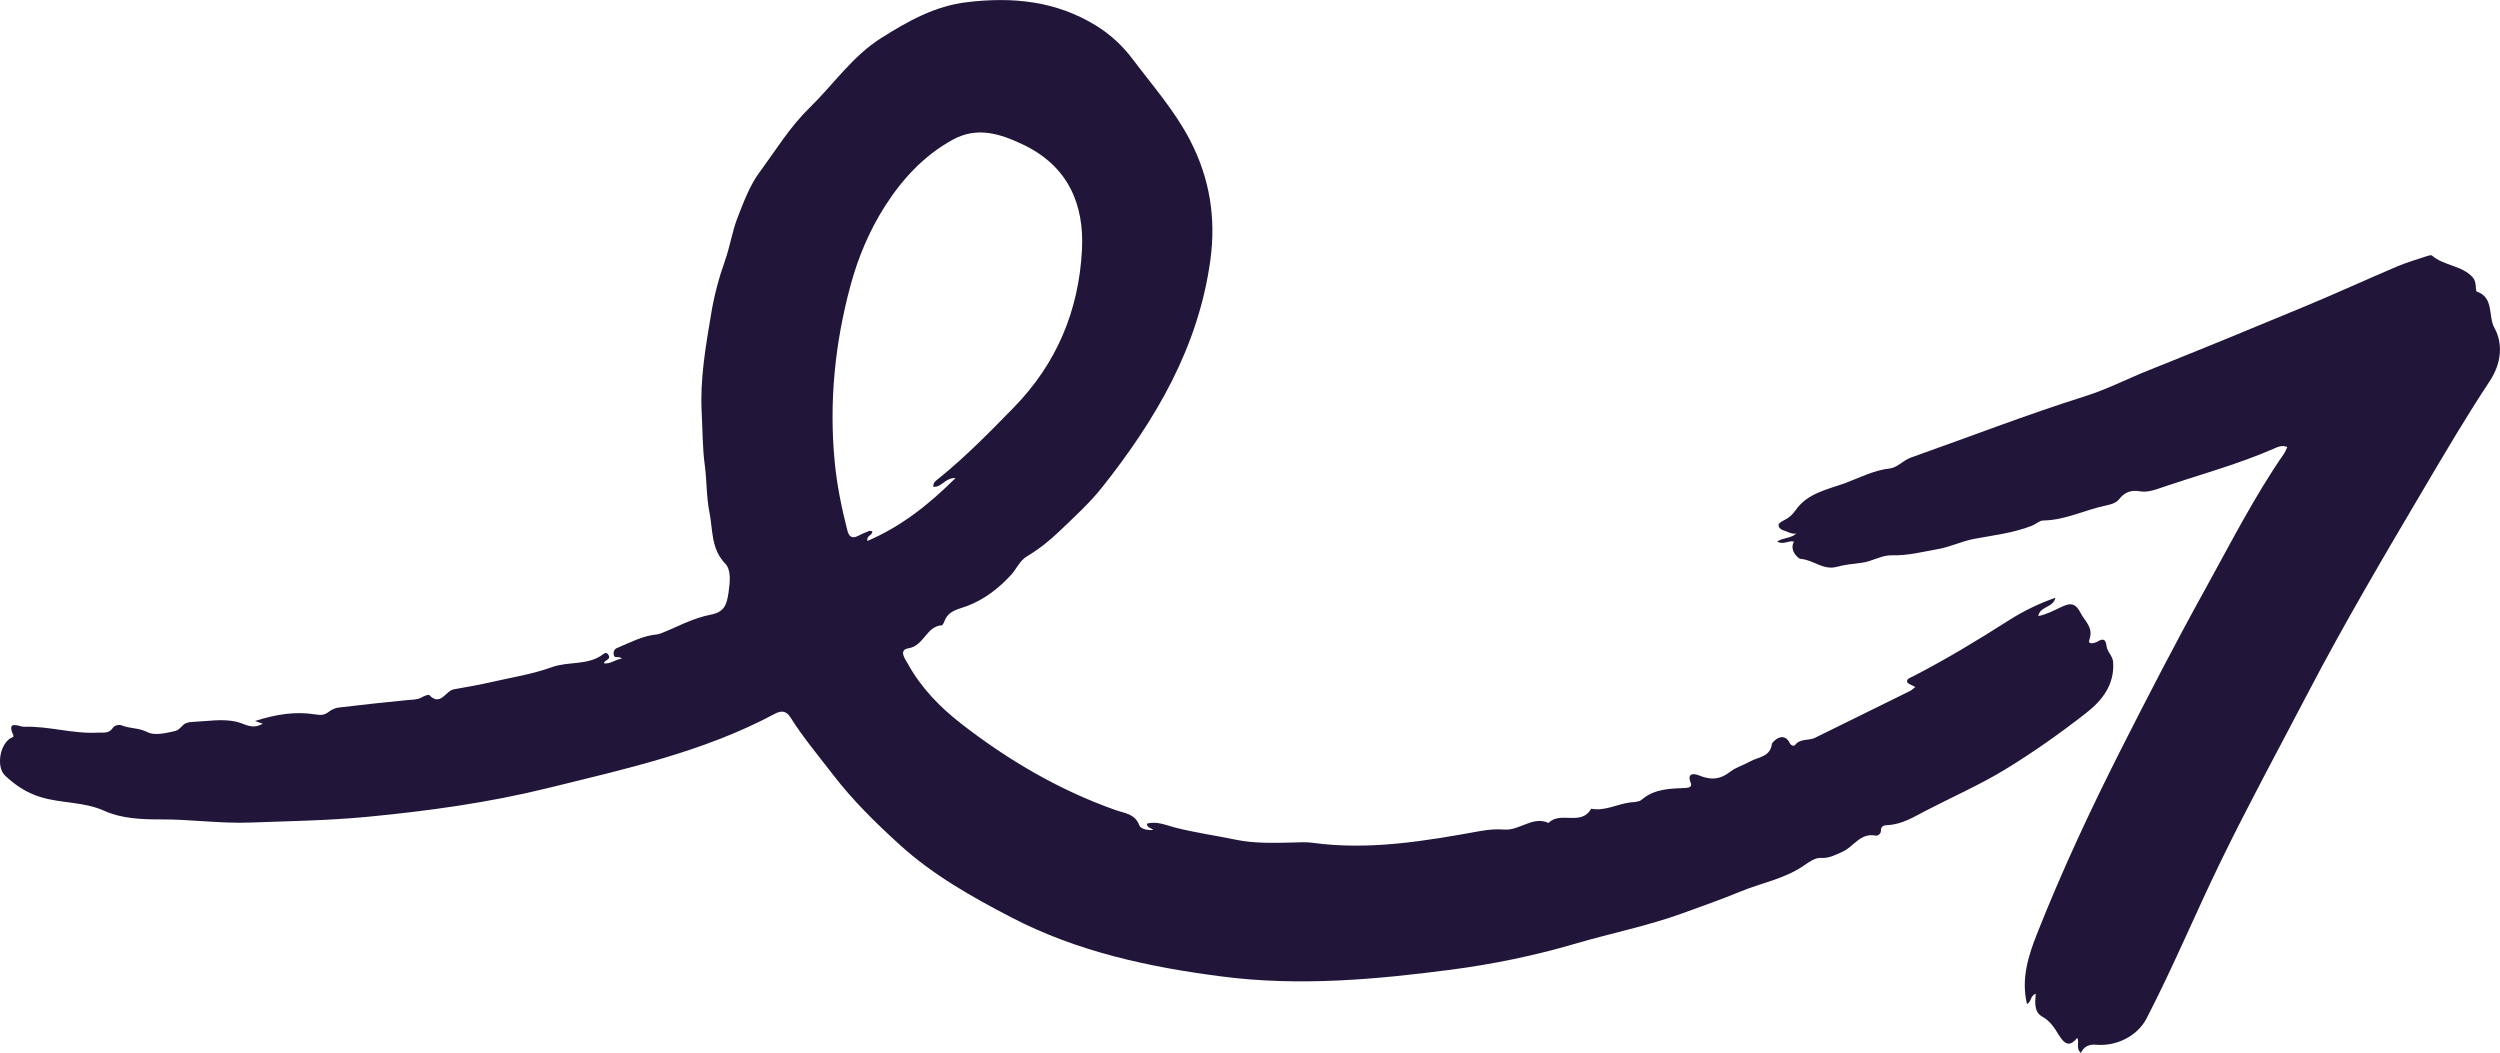 <?xml version="1.0" encoding="UTF-8"?>
<svg id="Layer_2" data-name="Layer 2" xmlns="http://www.w3.org/2000/svg" viewBox="0 0 164.115 69.124">
  <defs>
    <style>
      .cls-1 {
        fill: #21163a;
      }
    </style>
  </defs>
  <g id="Layer_1-2" data-name="Layer 1">
    <g>
      <path class="cls-1" d="M125.73,45.099c-.24-.142-.506-.212-.533-.334-.046-.213.215-.277.387-.366,2.172-1.117,4.256-2.382,6.315-3.693.928-.59,1.914-1.072,3.035-1.469-.173.691-1.004.532-1.13,1.207.553-.11,1.019-.366,1.501-.59.512-.238.899-.358,1.265.362.299.587.879.966.585,1.794-.113.318.342.229.543.105.379-.234.539-.136.586.291.043.389.407.642.436,1.062.101,1.472-.724,2.517-1.745,3.316-1.706,1.335-3.486,2.595-5.335,3.722-1.668,1.017-3.473,1.809-5.211,2.711-.805.417-1.577.905-2.523.949-.223.01-.443.05-.431.378.007.193-.218.338-.338.313-1.019-.211-1.454.74-2.196,1.063-.445.194-.864.438-1.417.401-.339-.023-.735.237-1.044.457-1.284.909-2.823,1.169-4.234,1.751-1.252.517-2.522.963-3.792,1.424-2.304.836-4.704,1.31-7.046,1.998-2.656.78-5.376,1.341-8.121,1.702-4.989.656-10.013,1.099-15.022.457-4.791-.614-9.509-1.616-13.871-3.884-2.598-1.351-5.142-2.784-7.308-4.751-1.575-1.431-3.102-2.925-4.416-4.638-.945-1.232-1.946-2.418-2.774-3.735-.278-.442-.595-.478-1.045-.237-4.668,2.498-9.797,3.611-14.87,4.865-3.91.966-7.897,1.512-11.907,1.895-2.544.243-5.093.277-7.643.373-1.975.074-3.922-.217-5.89-.207-1.231.006-2.58-.06-3.668-.553-1.379-.625-2.835-.49-4.209-.913-.909-.28-1.659-.773-2.329-1.408-.58-.55-.37-1.982.333-2.444.088-.058.265-.078.206-.205-.487-1.058.436-.549.69-.558,1.632-.058,3.223.479,4.864.384.349-.02.714.084.969-.299.129-.194.422-.248.608-.172.533.217,1.115.148,1.664.437.428.225,1.073.095,1.62-.024.381-.083.37-.077.752-.456.123-.122.356-.176.541-.184.986-.043,2.011-.231,2.942-.016.459.106.88.421,1.407.266.112-.033.218-.09.326-.136-.125-.043-.25-.087-.518-.18,1.373-.439,2.671-.642,3.927-.435.459.076.65.04.954-.195.169-.131.399-.227.611-.252,1.507-.179,3.015-.347,4.526-.491.333-.032.659-.017.964-.196.139-.082.41-.185.464-.129.729.763,1.065-.279,1.6-.38.778-.146,1.576-.267,2.355-.45,1.368-.32,2.772-.528,4.091-1.006,1.109-.402,2.386-.087,3.386-.864.146-.113.256-.072.334.076.167.32-.273.291-.304.536.427.065.723-.254,1.174-.305-.191-.209-.446.014-.516-.204-.068-.212.004-.416.199-.496.865-.356,1.699-.817,2.656-.896.218-.018,1.568-.649,1.797-.744.555-.23,1.131-.441,1.719-.554.858-.165,1.029-.633,1.147-1.429.105-.711.178-1.508-.206-1.906-.956-.99-.813-2.22-1.043-3.362-.205-1.016-.172-2.088-.307-3.096-.156-1.157-.141-2.295-.204-3.443-.121-2.212.264-4.373.625-6.534.199-1.192.505-2.345.918-3.504.306-.861.46-1.883.811-2.784.401-1.029.798-2.106,1.443-2.981,1.059-1.436,1.992-2.974,3.29-4.238,1.567-1.526,2.807-3.381,4.705-4.576,1.746-1.1,3.511-2.098,5.624-2.35,2.987-.357,5.832-.084,8.457,1.529.962.591,1.762,1.337,2.436,2.234,1.296,1.726,2.732,3.345,3.74,5.283,1.299,2.498,1.724,5.106,1.342,7.893-.785,5.729-3.597,10.483-7.099,14.903-.838,1.058-1.86,1.976-2.829,2.908-.613.59-1.338,1.17-2.106,1.627-.488.291-.696.835-1.038,1.211-.796.873-1.789,1.645-2.909,2.057-.622.229-1.219.303-1.478 1-.037.099-.108.258-.172.262-1.017.064-1.156,1.336-2.182,1.508-.691.115-.205.73-.017,1.068.865,1.553,2.091,2.808,3.478,3.885,3.094,2.404,6.442,4.368,10.157,5.678.564.199,1.252.231,1.53.989.091.247.551.339.912.306-.127-.134-.373-.123-.422-.408.642-.192,1.258.094,1.828.242,1.334.345,2.706.533,4.046.811,1.198.249,2.529.208,3.805.177.388-.009.783-.037,1.165.016,3.742.518,7.409-.106,11.065-.769.523-.095,1.081-.133,1.541-.095,1.04.086,1.875-.914,2.929-.435.769-.801,2.149.231,2.796-.934.917.183,1.725-.325,2.599-.415.244-.025.547-.031.713-.174.849-.73,1.876-.728,2.893-.774.24-.011.43-.091.332-.328-.275-.667.217-.627.523-.501.776.319,1.38.308,2.103-.261.311-.245.857-.413,1.273-.65.526-.301,1.317-.276,1.432-1.162.012-.094.745-.907,1.177-.031.067.135.256.225.346.108.342-.441.885-.262,1.296-.464,2.085-1.024,4.169-2.051,6.251-3.08.096-.048.176-.13.339-.254ZM56.943,35.512c2.203-.944,4.009-2.366,5.788-4.133-.703-.023-.93.651-1.469.57.002-.314.217-.423.382-.556,1.75-1.418,3.32-3.02,4.894-4.63,2.829-2.893,4.275-6.361,4.488-10.34.165-3.077-.958-5.551-3.876-6.936-1.476-.7-2.992-1.204-4.609-.315-1.899,1.044-3.327,2.604-4.455,4.375-1.006,1.58-1.751,3.336-2.246,5.167-1.028,3.8-1.422,7.654-1.047,11.586.145,1.524.448,3.007.823,4.485.123.484.322.601.756.372.22-.116.453-.212.685-.301.059-.023.142.014.202.022.03.291-.393.25-.317.635Z"/>
      <path class="cls-1" d="M136.606,69.124c-.367-.317-.072-.701-.246-.986-.447.538-.772.516-1.211-.201-.292-.476-.558-.905-1.078-1.194-.551-.306-.482-.931-.432-1.507-.378.133-.277.535-.575.677-.393-1.636.073-3.131.655-4.604,1.633-4.131,3.509-8.148,5.516-12.113,1.768-3.492,3.565-6.971,5.458-10.391,1.688-3.048,3.266-6.17,5.258-9.046.076-.11.119-.242.201-.413-.35-.146-.623-.007-.883.107-2.475,1.082-5.09,1.762-7.634,2.644-.359.125-.779.221-1.142.158-.597-.103-1.012.047-1.38.513-.211.266-.562.352-.89.421-1.376.289-2.658.96-4.106.981-.228.003-.476.242-.736.344-1.218.476-2.502.624-3.774.858-.815.15-1.572.532-2.411.679-.99.173-1.961.43-2.979.401-.71-.02-1.318.411-2.011.493-.55.065-1.108.124-1.64.268-.886.238-1.55-.476-2.377-.526-.131-.008-.758-.565-.418-1.131-.358-.11-.693.247-1.11-.01.407-.26.895-.194,1.257-.52-.316.051-.539-.118-.791-.192-.216-.063-.38-.188-.372-.374.004-.108.211-.235.351-.303.309-.151.553-.354.749-.64.79-1.153,2.111-1.377,3.293-1.812.955-.352,1.861-.838,2.915-.953.484-.053.876-.536,1.382-.715,3.817-1.351,7.597-2.816,11.455-4.034,1.435-.453,2.738-1.131,4.111-1.68,3.451-1.38,6.89-2.79,10.32-4.219,2.024-.843,4.019-1.757,6.036-2.615.611-.26,1.255-.445,1.887-.655.129-.043.332-.114.399-.056.785.679,1.956.633,2.674,1.432.144.16.166.343.193.534.019.137.009.372.071.394,1.152.402.727,1.622,1.163,2.402.564,1.008.462,2.306-.313,3.478-1.517,2.292-2.913,4.666-4.312,7.034-2.613,4.423-5.224,8.846-7.605,13.404-1.928,3.691-3.92,7.349-5.742,11.093-1.664,3.419-3.123,6.936-4.873,10.314-.596,1.151-1.987,1.844-3.326,1.719-.423-.04-.79.105-.981.544Z"/>
    </g>
  </g>
</svg>